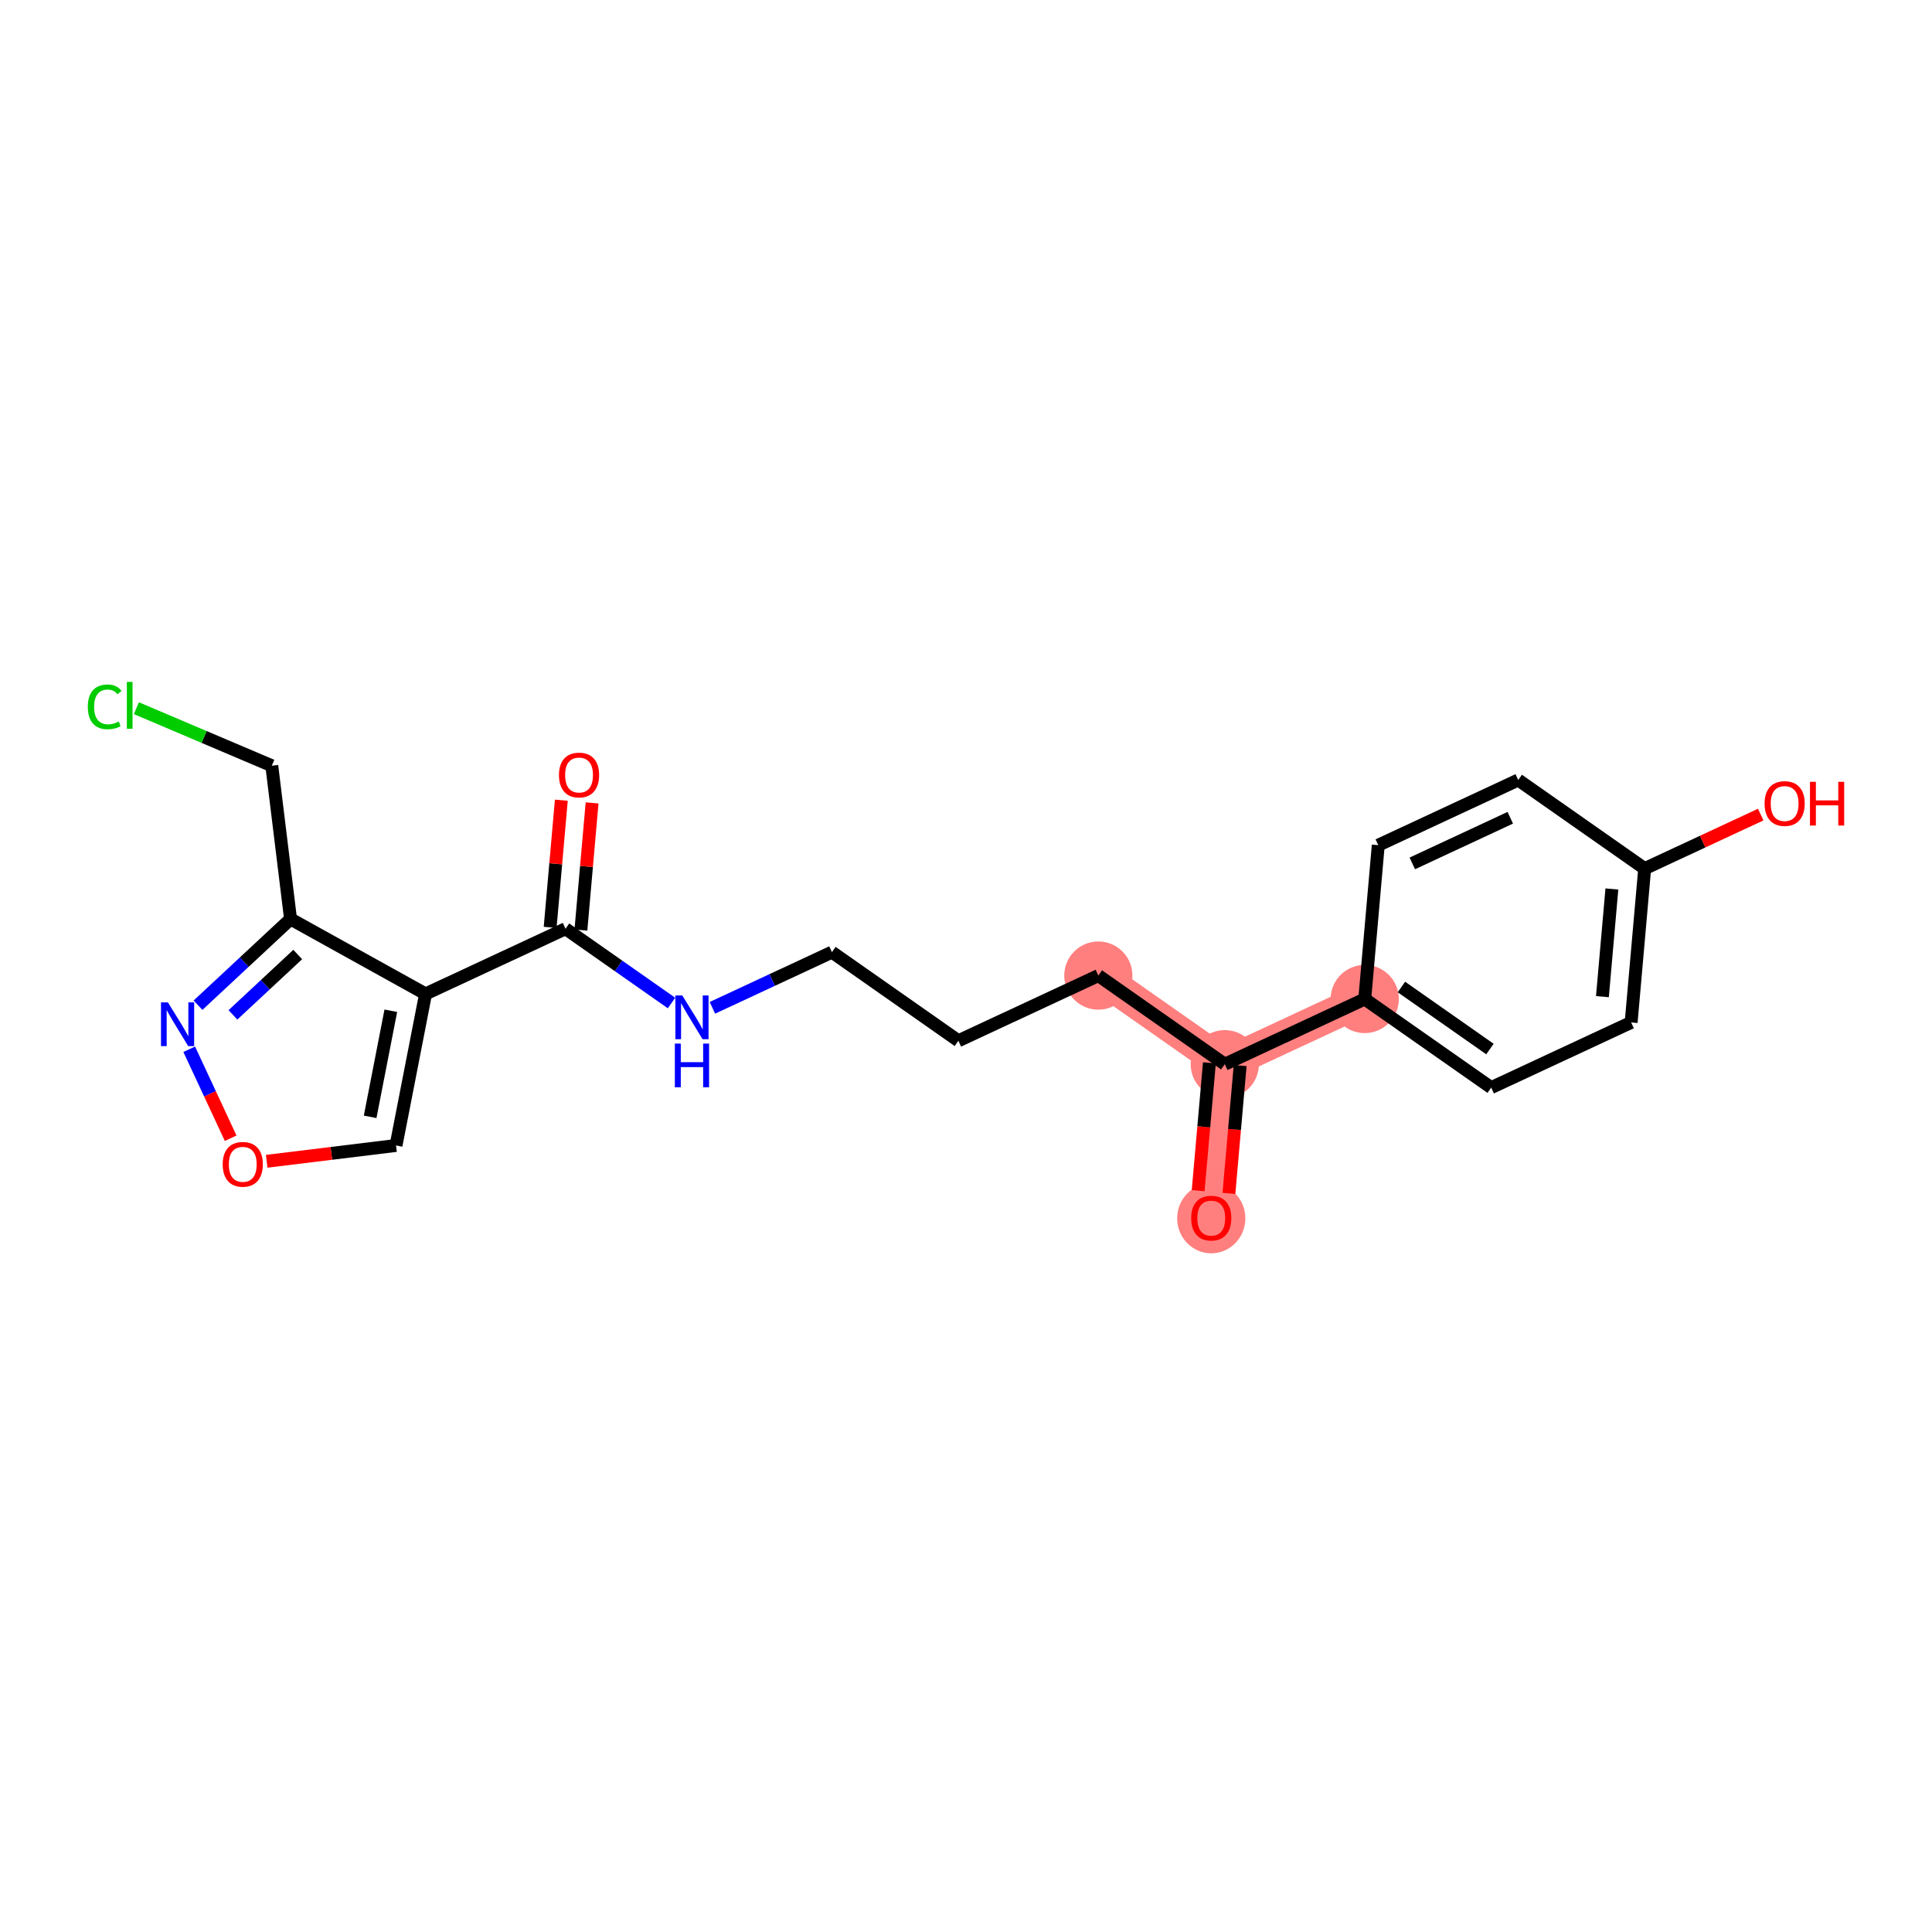 <?xml version='1.0' encoding='iso-8859-1'?>
<svg version='1.1' baseProfile='full'
              xmlns='http://www.w3.org/2000/svg'
                      xmlns:rdkit='http://www.rdkit.org/xml'
                      xmlns:xlink='http://www.w3.org/1999/xlink'
                  xml:space='preserve'
width='300px' height='300px' viewBox='0 0 300 300'>
<!-- END OF HEADER -->
<rect style='opacity:1.0;fill:#FFFFFF;stroke:none' width='300' height='300' x='0' y='0'> </rect>
<rect style='opacity:1.0;fill:#FFFFFF;stroke:none' width='300' height='300' x='0' y='0'> </rect>
<path d='M 188.083,189.131 L 190.183,165.248' style='fill:none;fill-rule:evenodd;stroke:#FF7F7F;stroke-width:5.1px;stroke-linecap:butt;stroke-linejoin:miter;stroke-opacity:1' />
<path d='M 190.183,165.248 L 170.549,151.487' style='fill:none;fill-rule:evenodd;stroke:#FF7F7F;stroke-width:5.1px;stroke-linecap:butt;stroke-linejoin:miter;stroke-opacity:1' />
<path d='M 190.183,165.248 L 211.917,155.125' style='fill:none;fill-rule:evenodd;stroke:#FF7F7F;stroke-width:5.1px;stroke-linecap:butt;stroke-linejoin:miter;stroke-opacity:1' />
<ellipse cx='188.083' cy='189.184' rx='4.795' ry='4.93'  style='fill:#FF7F7F;fill-rule:evenodd;stroke:#FF7F7F;stroke-width:1.0px;stroke-linecap:butt;stroke-linejoin:miter;stroke-opacity:1' />
<ellipse cx='190.183' cy='165.248' rx='4.795' ry='4.795'  style='fill:#FF7F7F;fill-rule:evenodd;stroke:#FF7F7F;stroke-width:1.0px;stroke-linecap:butt;stroke-linejoin:miter;stroke-opacity:1' />
<ellipse cx='170.549' cy='151.487' rx='4.795' ry='4.795'  style='fill:#FF7F7F;fill-rule:evenodd;stroke:#FF7F7F;stroke-width:1.0px;stroke-linecap:butt;stroke-linejoin:miter;stroke-opacity:1' />
<ellipse cx='211.917' cy='155.125' rx='4.795' ry='4.795'  style='fill:#FF7F7F;fill-rule:evenodd;stroke:#FF7F7F;stroke-width:1.0px;stroke-linecap:butt;stroke-linejoin:miter;stroke-opacity:1' />
<path class='bond-0 atom-0 atom-1' d='M 190.826,185.309 L 191.698,175.383' style='fill:none;fill-rule:evenodd;stroke:#FF0000;stroke-width:2.0px;stroke-linecap:butt;stroke-linejoin:miter;stroke-opacity:1' />
<path class='bond-0 atom-0 atom-1' d='M 191.698,175.383 L 192.571,165.458' style='fill:none;fill-rule:evenodd;stroke:#000000;stroke-width:2.0px;stroke-linecap:butt;stroke-linejoin:miter;stroke-opacity:1' />
<path class='bond-0 atom-0 atom-1' d='M 186.049,184.889 L 186.922,174.963' style='fill:none;fill-rule:evenodd;stroke:#FF0000;stroke-width:2.0px;stroke-linecap:butt;stroke-linejoin:miter;stroke-opacity:1' />
<path class='bond-0 atom-0 atom-1' d='M 186.922,174.963 L 187.795,165.038' style='fill:none;fill-rule:evenodd;stroke:#000000;stroke-width:2.0px;stroke-linecap:butt;stroke-linejoin:miter;stroke-opacity:1' />
<path class='bond-1 atom-1 atom-2' d='M 190.183,165.248 L 170.549,151.487' style='fill:none;fill-rule:evenodd;stroke:#000000;stroke-width:2.0px;stroke-linecap:butt;stroke-linejoin:miter;stroke-opacity:1' />
<path class='bond-14 atom-1 atom-15' d='M 190.183,165.248 L 211.917,155.125' style='fill:none;fill-rule:evenodd;stroke:#000000;stroke-width:2.0px;stroke-linecap:butt;stroke-linejoin:miter;stroke-opacity:1' />
<path class='bond-2 atom-2 atom-3' d='M 170.549,151.487 L 148.815,161.61' style='fill:none;fill-rule:evenodd;stroke:#000000;stroke-width:2.0px;stroke-linecap:butt;stroke-linejoin:miter;stroke-opacity:1' />
<path class='bond-3 atom-3 atom-4' d='M 148.815,161.61 L 129.182,147.849' style='fill:none;fill-rule:evenodd;stroke:#000000;stroke-width:2.0px;stroke-linecap:butt;stroke-linejoin:miter;stroke-opacity:1' />
<path class='bond-4 atom-4 atom-5' d='M 129.182,147.849 L 119.902,152.172' style='fill:none;fill-rule:evenodd;stroke:#000000;stroke-width:2.0px;stroke-linecap:butt;stroke-linejoin:miter;stroke-opacity:1' />
<path class='bond-4 atom-4 atom-5' d='M 119.902,152.172 L 110.622,156.494' style='fill:none;fill-rule:evenodd;stroke:#0000FF;stroke-width:2.0px;stroke-linecap:butt;stroke-linejoin:miter;stroke-opacity:1' />
<path class='bond-5 atom-5 atom-6' d='M 104.273,155.747 L 96.044,149.98' style='fill:none;fill-rule:evenodd;stroke:#0000FF;stroke-width:2.0px;stroke-linecap:butt;stroke-linejoin:miter;stroke-opacity:1' />
<path class='bond-5 atom-5 atom-6' d='M 96.044,149.98 L 87.814,144.212' style='fill:none;fill-rule:evenodd;stroke:#000000;stroke-width:2.0px;stroke-linecap:butt;stroke-linejoin:miter;stroke-opacity:1' />
<path class='bond-6 atom-6 atom-7' d='M 90.202,144.422 L 91.07,134.549' style='fill:none;fill-rule:evenodd;stroke:#000000;stroke-width:2.0px;stroke-linecap:butt;stroke-linejoin:miter;stroke-opacity:1' />
<path class='bond-6 atom-6 atom-7' d='M 91.07,134.549 L 91.939,124.676' style='fill:none;fill-rule:evenodd;stroke:#FF0000;stroke-width:2.0px;stroke-linecap:butt;stroke-linejoin:miter;stroke-opacity:1' />
<path class='bond-6 atom-6 atom-7' d='M 85.426,144.002 L 86.294,134.129' style='fill:none;fill-rule:evenodd;stroke:#000000;stroke-width:2.0px;stroke-linecap:butt;stroke-linejoin:miter;stroke-opacity:1' />
<path class='bond-6 atom-6 atom-7' d='M 86.294,134.129 L 87.162,124.256' style='fill:none;fill-rule:evenodd;stroke:#FF0000;stroke-width:2.0px;stroke-linecap:butt;stroke-linejoin:miter;stroke-opacity:1' />
<path class='bond-7 atom-6 atom-8' d='M 87.814,144.212 L 66.08,154.335' style='fill:none;fill-rule:evenodd;stroke:#000000;stroke-width:2.0px;stroke-linecap:butt;stroke-linejoin:miter;stroke-opacity:1' />
<path class='bond-8 atom-8 atom-9' d='M 66.08,154.335 L 61.495,177.868' style='fill:none;fill-rule:evenodd;stroke:#000000;stroke-width:2.0px;stroke-linecap:butt;stroke-linejoin:miter;stroke-opacity:1' />
<path class='bond-8 atom-8 atom-9' d='M 60.686,156.948 L 57.476,173.421' style='fill:none;fill-rule:evenodd;stroke:#000000;stroke-width:2.0px;stroke-linecap:butt;stroke-linejoin:miter;stroke-opacity:1' />
<path class='bond-21 atom-12 atom-8' d='M 45.116,142.702 L 66.08,154.335' style='fill:none;fill-rule:evenodd;stroke:#000000;stroke-width:2.0px;stroke-linecap:butt;stroke-linejoin:miter;stroke-opacity:1' />
<path class='bond-9 atom-9 atom-10' d='M 61.495,177.868 L 51.454,179.096' style='fill:none;fill-rule:evenodd;stroke:#000000;stroke-width:2.0px;stroke-linecap:butt;stroke-linejoin:miter;stroke-opacity:1' />
<path class='bond-9 atom-9 atom-10' d='M 51.454,179.096 L 41.413,180.325' style='fill:none;fill-rule:evenodd;stroke:#FF0000;stroke-width:2.0px;stroke-linecap:butt;stroke-linejoin:miter;stroke-opacity:1' />
<path class='bond-10 atom-10 atom-11' d='M 35.818,176.746 L 32.6,169.837' style='fill:none;fill-rule:evenodd;stroke:#FF0000;stroke-width:2.0px;stroke-linecap:butt;stroke-linejoin:miter;stroke-opacity:1' />
<path class='bond-10 atom-10 atom-11' d='M 32.6,169.837 L 29.382,162.928' style='fill:none;fill-rule:evenodd;stroke:#0000FF;stroke-width:2.0px;stroke-linecap:butt;stroke-linejoin:miter;stroke-opacity:1' />
<path class='bond-11 atom-11 atom-12' d='M 30.748,156.088 L 37.932,149.395' style='fill:none;fill-rule:evenodd;stroke:#0000FF;stroke-width:2.0px;stroke-linecap:butt;stroke-linejoin:miter;stroke-opacity:1' />
<path class='bond-11 atom-11 atom-12' d='M 37.932,149.395 L 45.116,142.702' style='fill:none;fill-rule:evenodd;stroke:#000000;stroke-width:2.0px;stroke-linecap:butt;stroke-linejoin:miter;stroke-opacity:1' />
<path class='bond-11 atom-11 atom-12' d='M 36.172,157.588 L 41.2,152.903' style='fill:none;fill-rule:evenodd;stroke:#0000FF;stroke-width:2.0px;stroke-linecap:butt;stroke-linejoin:miter;stroke-opacity:1' />
<path class='bond-11 atom-11 atom-12' d='M 41.2,152.903 L 46.229,148.218' style='fill:none;fill-rule:evenodd;stroke:#000000;stroke-width:2.0px;stroke-linecap:butt;stroke-linejoin:miter;stroke-opacity:1' />
<path class='bond-12 atom-12 atom-13' d='M 45.116,142.702 L 42.204,118.903' style='fill:none;fill-rule:evenodd;stroke:#000000;stroke-width:2.0px;stroke-linecap:butt;stroke-linejoin:miter;stroke-opacity:1' />
<path class='bond-13 atom-13 atom-14' d='M 42.204,118.903 L 31.692,114.435' style='fill:none;fill-rule:evenodd;stroke:#000000;stroke-width:2.0px;stroke-linecap:butt;stroke-linejoin:miter;stroke-opacity:1' />
<path class='bond-13 atom-13 atom-14' d='M 31.692,114.435 L 21.179,109.968' style='fill:none;fill-rule:evenodd;stroke:#00CC00;stroke-width:2.0px;stroke-linecap:butt;stroke-linejoin:miter;stroke-opacity:1' />
<path class='bond-15 atom-15 atom-16' d='M 211.917,155.125 L 231.551,168.885' style='fill:none;fill-rule:evenodd;stroke:#000000;stroke-width:2.0px;stroke-linecap:butt;stroke-linejoin:miter;stroke-opacity:1' />
<path class='bond-15 atom-15 atom-16' d='M 217.614,153.262 L 231.358,162.895' style='fill:none;fill-rule:evenodd;stroke:#000000;stroke-width:2.0px;stroke-linecap:butt;stroke-linejoin:miter;stroke-opacity:1' />
<path class='bond-22 atom-21 atom-15' d='M 214.017,131.241 L 211.917,155.125' style='fill:none;fill-rule:evenodd;stroke:#000000;stroke-width:2.0px;stroke-linecap:butt;stroke-linejoin:miter;stroke-opacity:1' />
<path class='bond-16 atom-16 atom-17' d='M 231.551,168.885 L 253.284,158.762' style='fill:none;fill-rule:evenodd;stroke:#000000;stroke-width:2.0px;stroke-linecap:butt;stroke-linejoin:miter;stroke-opacity:1' />
<path class='bond-17 atom-17 atom-18' d='M 253.284,158.762 L 255.385,134.879' style='fill:none;fill-rule:evenodd;stroke:#000000;stroke-width:2.0px;stroke-linecap:butt;stroke-linejoin:miter;stroke-opacity:1' />
<path class='bond-17 atom-17 atom-18' d='M 248.823,154.76 L 250.293,138.041' style='fill:none;fill-rule:evenodd;stroke:#000000;stroke-width:2.0px;stroke-linecap:butt;stroke-linejoin:miter;stroke-opacity:1' />
<path class='bond-18 atom-18 atom-19' d='M 255.385,134.879 L 264.394,130.683' style='fill:none;fill-rule:evenodd;stroke:#000000;stroke-width:2.0px;stroke-linecap:butt;stroke-linejoin:miter;stroke-opacity:1' />
<path class='bond-18 atom-18 atom-19' d='M 264.394,130.683 L 273.402,126.487' style='fill:none;fill-rule:evenodd;stroke:#FF0000;stroke-width:2.0px;stroke-linecap:butt;stroke-linejoin:miter;stroke-opacity:1' />
<path class='bond-19 atom-18 atom-20' d='M 255.385,134.879 L 235.751,121.118' style='fill:none;fill-rule:evenodd;stroke:#000000;stroke-width:2.0px;stroke-linecap:butt;stroke-linejoin:miter;stroke-opacity:1' />
<path class='bond-20 atom-20 atom-21' d='M 235.751,121.118 L 214.017,131.241' style='fill:none;fill-rule:evenodd;stroke:#000000;stroke-width:2.0px;stroke-linecap:butt;stroke-linejoin:miter;stroke-opacity:1' />
<path class='bond-20 atom-20 atom-21' d='M 234.515,126.983 L 219.302,134.069' style='fill:none;fill-rule:evenodd;stroke:#000000;stroke-width:2.0px;stroke-linecap:butt;stroke-linejoin:miter;stroke-opacity:1' />
<path  class='atom-0' d='M 184.966 189.15
Q 184.966 187.52, 185.771 186.609
Q 186.577 185.698, 188.083 185.698
Q 189.588 185.698, 190.394 186.609
Q 191.2 187.52, 191.2 189.15
Q 191.2 190.8, 190.384 191.74
Q 189.569 192.67, 188.083 192.67
Q 186.587 192.67, 185.771 191.74
Q 184.966 190.81, 184.966 189.15
M 188.083 191.903
Q 189.118 191.903, 189.675 191.212
Q 190.241 190.512, 190.241 189.15
Q 190.241 187.817, 189.675 187.146
Q 189.118 186.465, 188.083 186.465
Q 187.047 186.465, 186.481 187.137
Q 185.925 187.808, 185.925 189.15
Q 185.925 190.522, 186.481 191.212
Q 187.047 191.903, 188.083 191.903
' fill='#FF0000'/>
<path  class='atom-5' d='M 105.947 154.577
L 108.172 158.174
Q 108.392 158.529, 108.747 159.171
Q 109.102 159.814, 109.121 159.852
L 109.121 154.577
L 110.023 154.577
L 110.023 161.367
L 109.092 161.367
L 106.704 157.435
Q 106.426 156.975, 106.129 156.447
Q 105.841 155.92, 105.755 155.757
L 105.755 161.367
L 104.873 161.367
L 104.873 154.577
L 105.947 154.577
' fill='#0000FF'/>
<path  class='atom-5' d='M 104.791 162.046
L 105.712 162.046
L 105.712 164.933
L 109.184 164.933
L 109.184 162.046
L 110.104 162.046
L 110.104 168.836
L 109.184 168.836
L 109.184 165.7
L 105.712 165.7
L 105.712 168.836
L 104.791 168.836
L 104.791 162.046
' fill='#0000FF'/>
<path  class='atom-7' d='M 86.797 120.347
Q 86.797 118.717, 87.603 117.806
Q 88.409 116.895, 89.914 116.895
Q 91.42 116.895, 92.225 117.806
Q 93.031 118.717, 93.031 120.347
Q 93.031 121.997, 92.216 122.937
Q 91.401 123.867, 89.914 123.867
Q 88.418 123.867, 87.603 122.937
Q 86.797 122.006, 86.797 120.347
M 89.914 123.1
Q 90.95 123.1, 91.506 122.409
Q 92.072 121.709, 92.072 120.347
Q 92.072 119.014, 91.506 118.343
Q 90.95 117.662, 89.914 117.662
Q 88.879 117.662, 88.313 118.333
Q 87.756 119.005, 87.756 120.347
Q 87.756 121.719, 88.313 122.409
Q 88.879 123.1, 89.914 123.1
' fill='#FF0000'/>
<path  class='atom-10' d='M 34.58 180.798
Q 34.58 179.168, 35.385 178.257
Q 36.191 177.346, 37.697 177.346
Q 39.202 177.346, 40.008 178.257
Q 40.813 179.168, 40.813 180.798
Q 40.813 182.448, 39.998 183.388
Q 39.183 184.318, 37.697 184.318
Q 36.2 184.318, 35.385 183.388
Q 34.58 182.458, 34.58 180.798
M 37.697 183.551
Q 38.732 183.551, 39.288 182.86
Q 39.854 182.16, 39.854 180.798
Q 39.854 179.465, 39.288 178.794
Q 38.732 178.113, 37.697 178.113
Q 36.661 178.113, 36.095 178.784
Q 35.539 179.456, 35.539 180.798
Q 35.539 182.17, 36.095 182.86
Q 36.661 183.551, 37.697 183.551
' fill='#FF0000'/>
<path  class='atom-11' d='M 26.073 155.65
L 28.298 159.247
Q 28.518 159.602, 28.873 160.244
Q 29.228 160.887, 29.247 160.925
L 29.247 155.65
L 30.149 155.65
L 30.149 162.44
L 29.218 162.44
L 26.83 158.508
Q 26.552 158.048, 26.255 157.52
Q 25.967 156.993, 25.881 156.83
L 25.881 162.44
L 24.999 162.44
L 24.999 155.65
L 26.073 155.65
' fill='#0000FF'/>
<path  class='atom-14' d='M 13.636 109.76
Q 13.636 108.072, 14.423 107.19
Q 15.219 106.298, 16.724 106.298
Q 18.125 106.298, 18.873 107.286
L 18.24 107.804
Q 17.693 107.085, 16.724 107.085
Q 15.698 107.085, 15.152 107.775
Q 14.615 108.456, 14.615 109.76
Q 14.615 111.103, 15.171 111.794
Q 15.737 112.484, 16.83 112.484
Q 17.578 112.484, 18.451 112.033
L 18.719 112.753
Q 18.364 112.983, 17.827 113.117
Q 17.29 113.251, 16.696 113.251
Q 15.219 113.251, 14.423 112.35
Q 13.636 111.448, 13.636 109.76
' fill='#00CC00'/>
<path  class='atom-14' d='M 19.697 105.886
L 20.58 105.886
L 20.58 113.165
L 19.697 113.165
L 19.697 105.886
' fill='#00CC00'/>
<path  class='atom-19' d='M 274.002 124.775
Q 274.002 123.145, 274.807 122.234
Q 275.613 121.323, 277.119 121.323
Q 278.624 121.323, 279.43 122.234
Q 280.235 123.145, 280.235 124.775
Q 280.235 126.425, 279.42 127.364
Q 278.605 128.295, 277.119 128.295
Q 275.622 128.295, 274.807 127.364
Q 274.002 126.434, 274.002 124.775
M 277.119 127.527
Q 278.154 127.527, 278.711 126.837
Q 279.276 126.137, 279.276 124.775
Q 279.276 123.442, 278.711 122.771
Q 278.154 122.09, 277.119 122.09
Q 276.083 122.09, 275.517 122.761
Q 274.961 123.432, 274.961 124.775
Q 274.961 126.146, 275.517 126.837
Q 276.083 127.527, 277.119 127.527
' fill='#FF0000'/>
<path  class='atom-19' d='M 281.051 121.399
L 281.971 121.399
L 281.971 124.286
L 285.443 124.286
L 285.443 121.399
L 286.364 121.399
L 286.364 128.189
L 285.443 128.189
L 285.443 125.053
L 281.971 125.053
L 281.971 128.189
L 281.051 128.189
L 281.051 121.399
' fill='#FF0000'/>
</svg>
